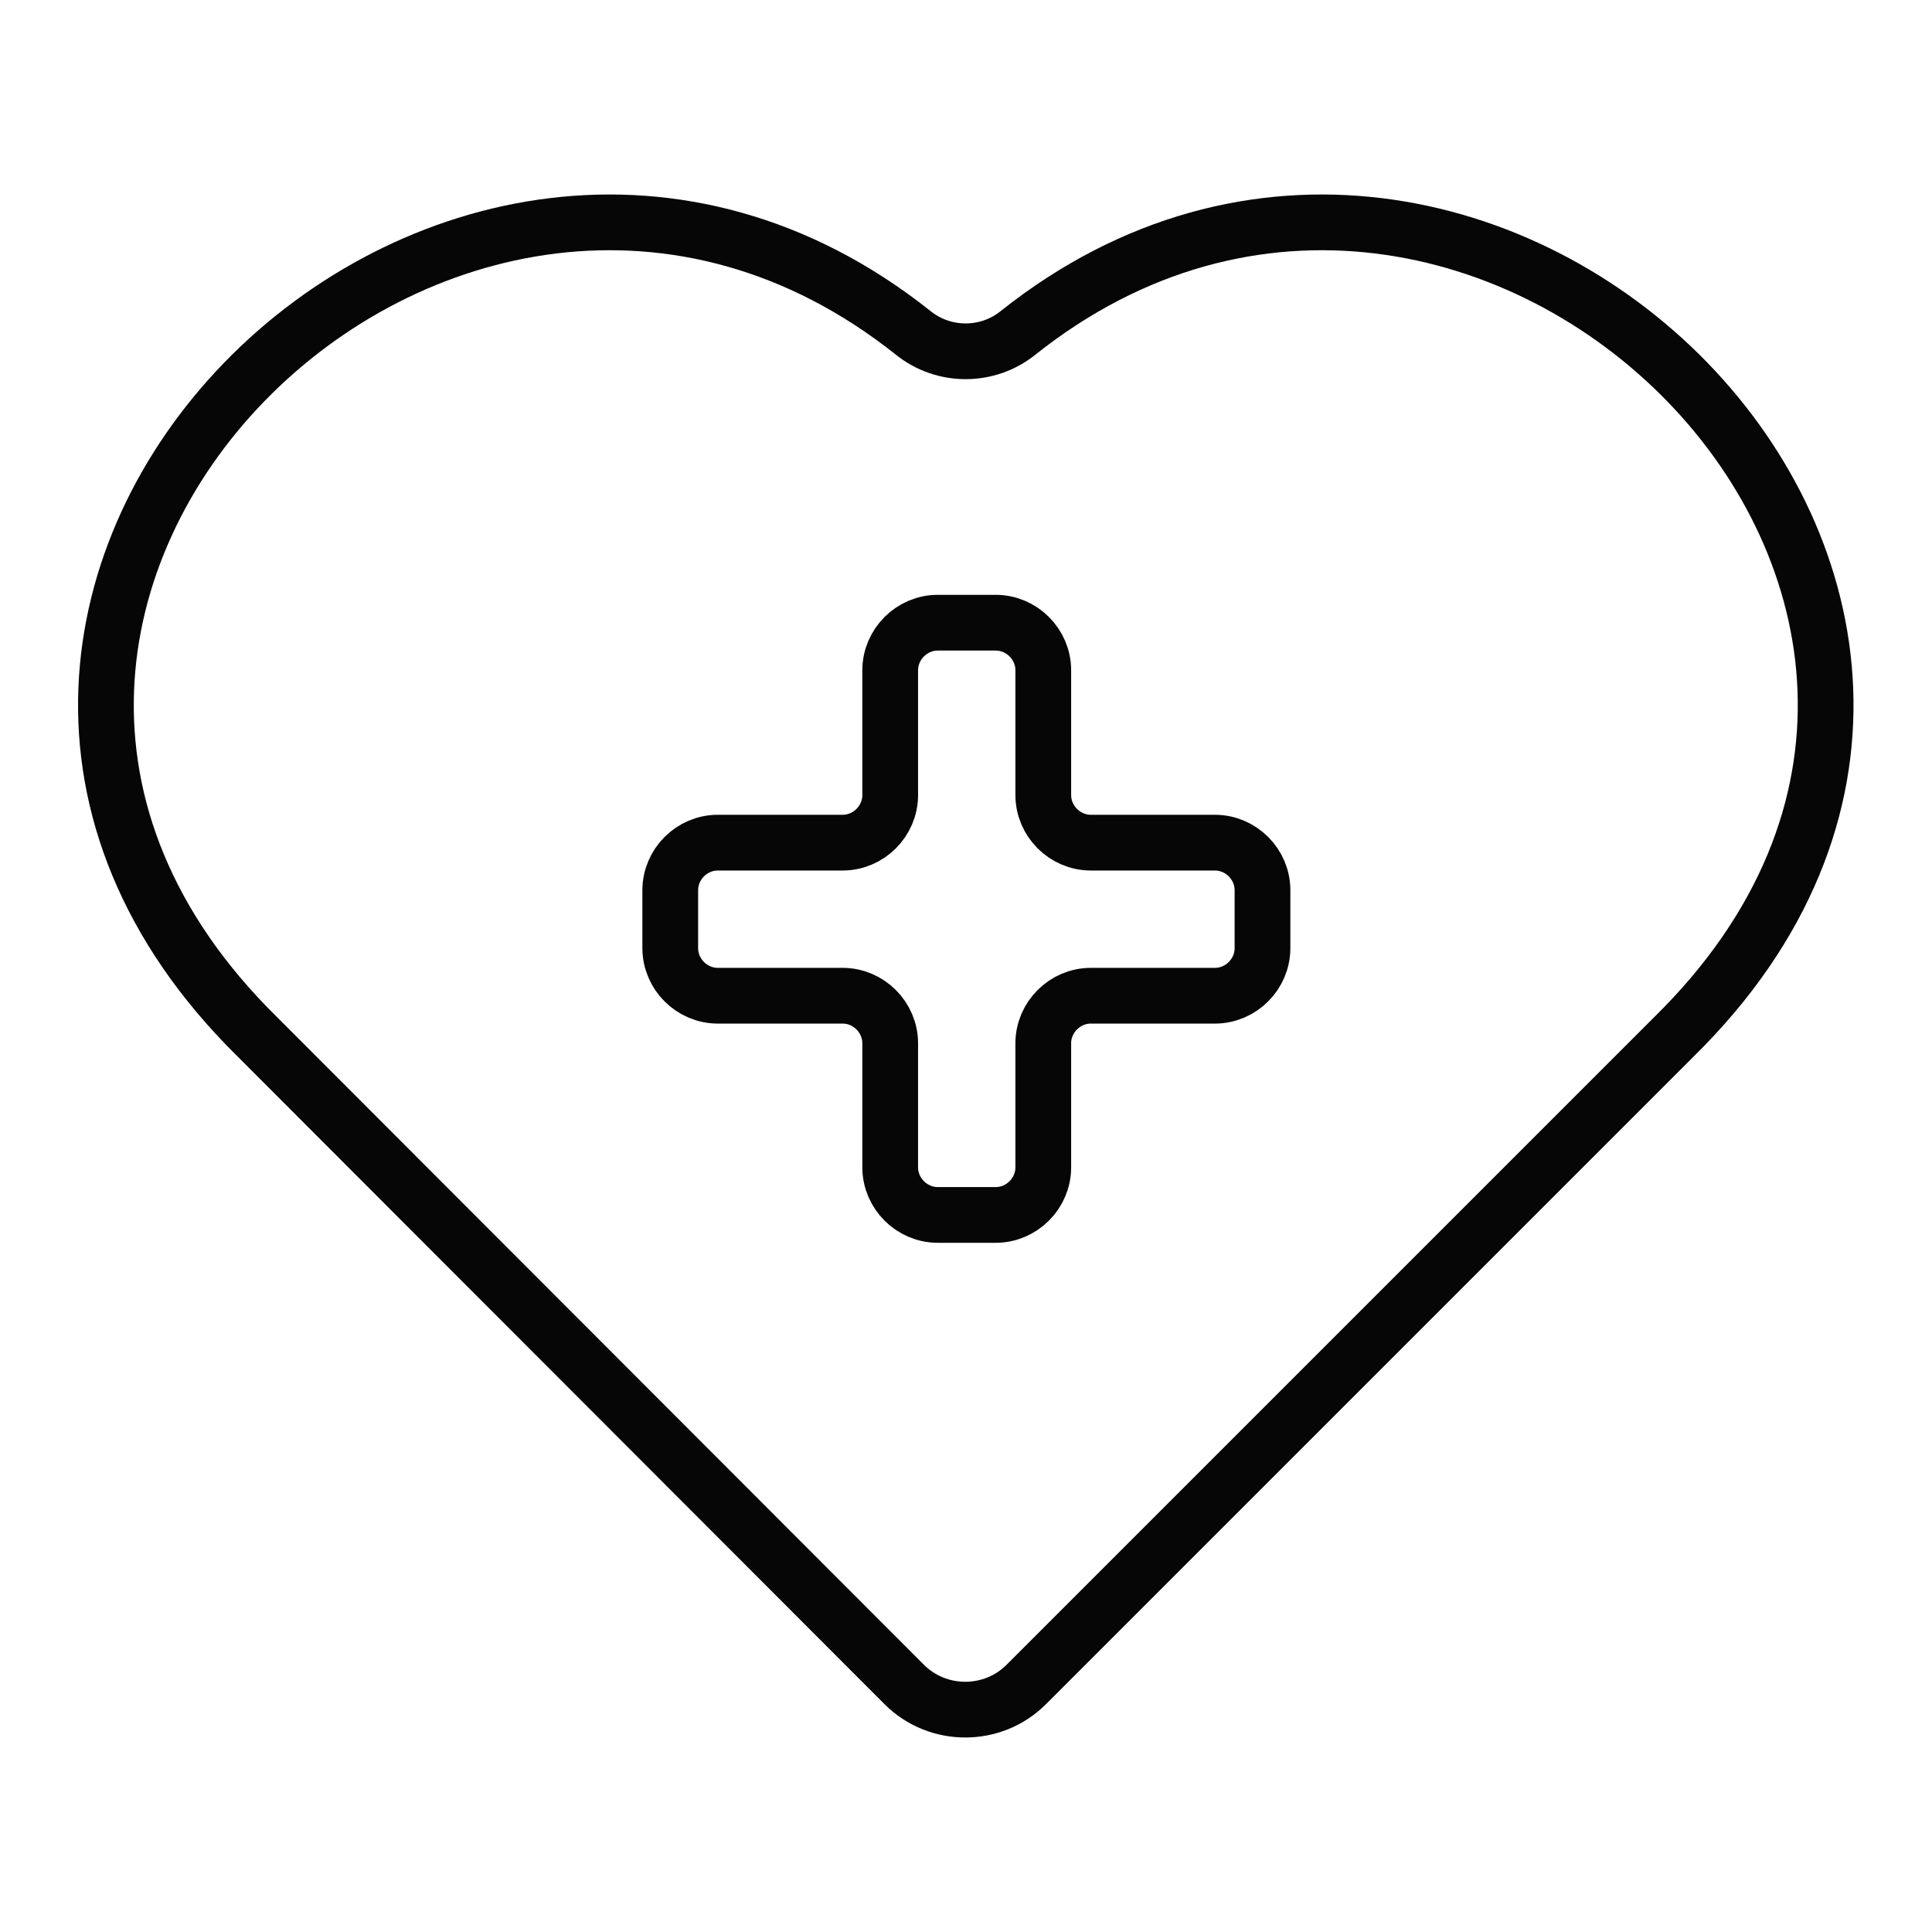 <?xml version="1.0" encoding="UTF-8"?>
<svg id="Warstwa_1" data-name="Warstwa 1" xmlns="http://www.w3.org/2000/svg" viewBox="0 0 26 26">
  <defs>
    <style>
      .cls-1 {
        stroke-miterlimit: 10;
      }

      .cls-1, .cls-2 {
        fill: none;
        stroke: #060606;
        stroke-width: .75px;
      }

      .cls-2 {
        stroke-linecap: round;
        stroke-linejoin: round;
      }
    </style>
  </defs>
  <path class="cls-2" d="M12.29,4.48c.41.33,1,.33,1.41,0,6.22-4.95,14.85,3.55,8.83,9.47l-8.72,8.72c-.45.45-1.19.45-1.64,0L3.46,13.95C-2.55,8.03,6.07-.47,12.29,4.48Z"/>
  <path class="cls-1" d="M16.99,11.98v.78c0,.35-.29.64-.64.64h-1.67c-.35,0-.64.29-.64.64v1.67c0,.35-.29.64-.64.64h-.78c-.35,0-.64-.29-.64-.64v-1.67c0-.35-.29-.64-.64-.64h-1.68c-.35,0-.64-.29-.64-.64v-.78c0-.35.29-.64.64-.64h1.68c.35,0,.64-.29.64-.64v-1.68c0-.35.29-.64.64-.64h.78c.35,0,.64.29.64.64v1.68c0,.35.29.64.64.64h1.67c.35,0,.64.29.64.64Z"/>
</svg>